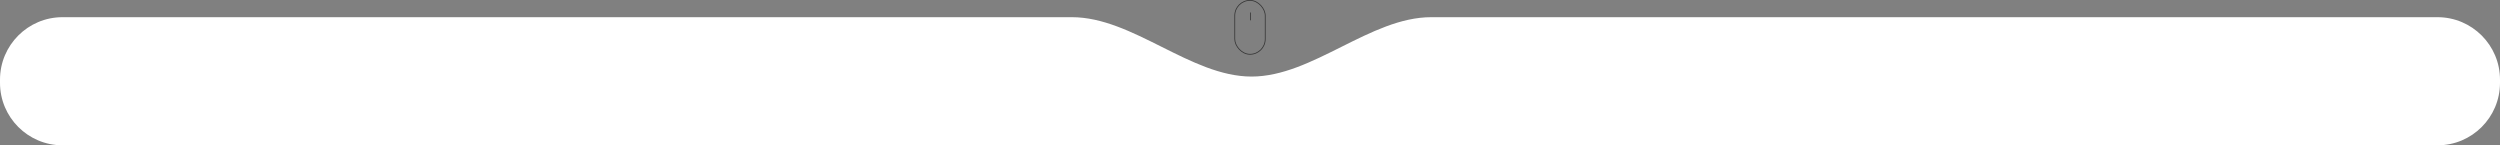 <?xml version="1.0" encoding="UTF-8"?> <svg xmlns="http://www.w3.org/2000/svg" width="1600" height="93" viewBox="0 0 1600 93" fill="none"><rect x="0" y="0" width="1600" height="93" fill="#808080" stroke="none"/><path fill-rule="evenodd" clip-rule="evenodd" d="M801 49C761.988 49 725.031 11 686.02 11H40C17.909 11 0 28.909 0 51V53C0 75.091 17.909 93 40 93H1560C1582.09 93 1600 75.091 1600 53V51C1600 28.909 1582.09 11 1560 11H915.98C876.969 11 840.012 49 801 49V49V49Z" fill="white"></path><rect x="790.25" y="0.25" width="19.5" height="34.5" rx="9.75" stroke="#333333" stroke-width="0.5"></rect><line x1="800.25" y1="8" x2="800.25" y2="13" stroke="#333333" stroke-width="0.5"></line></svg> 
